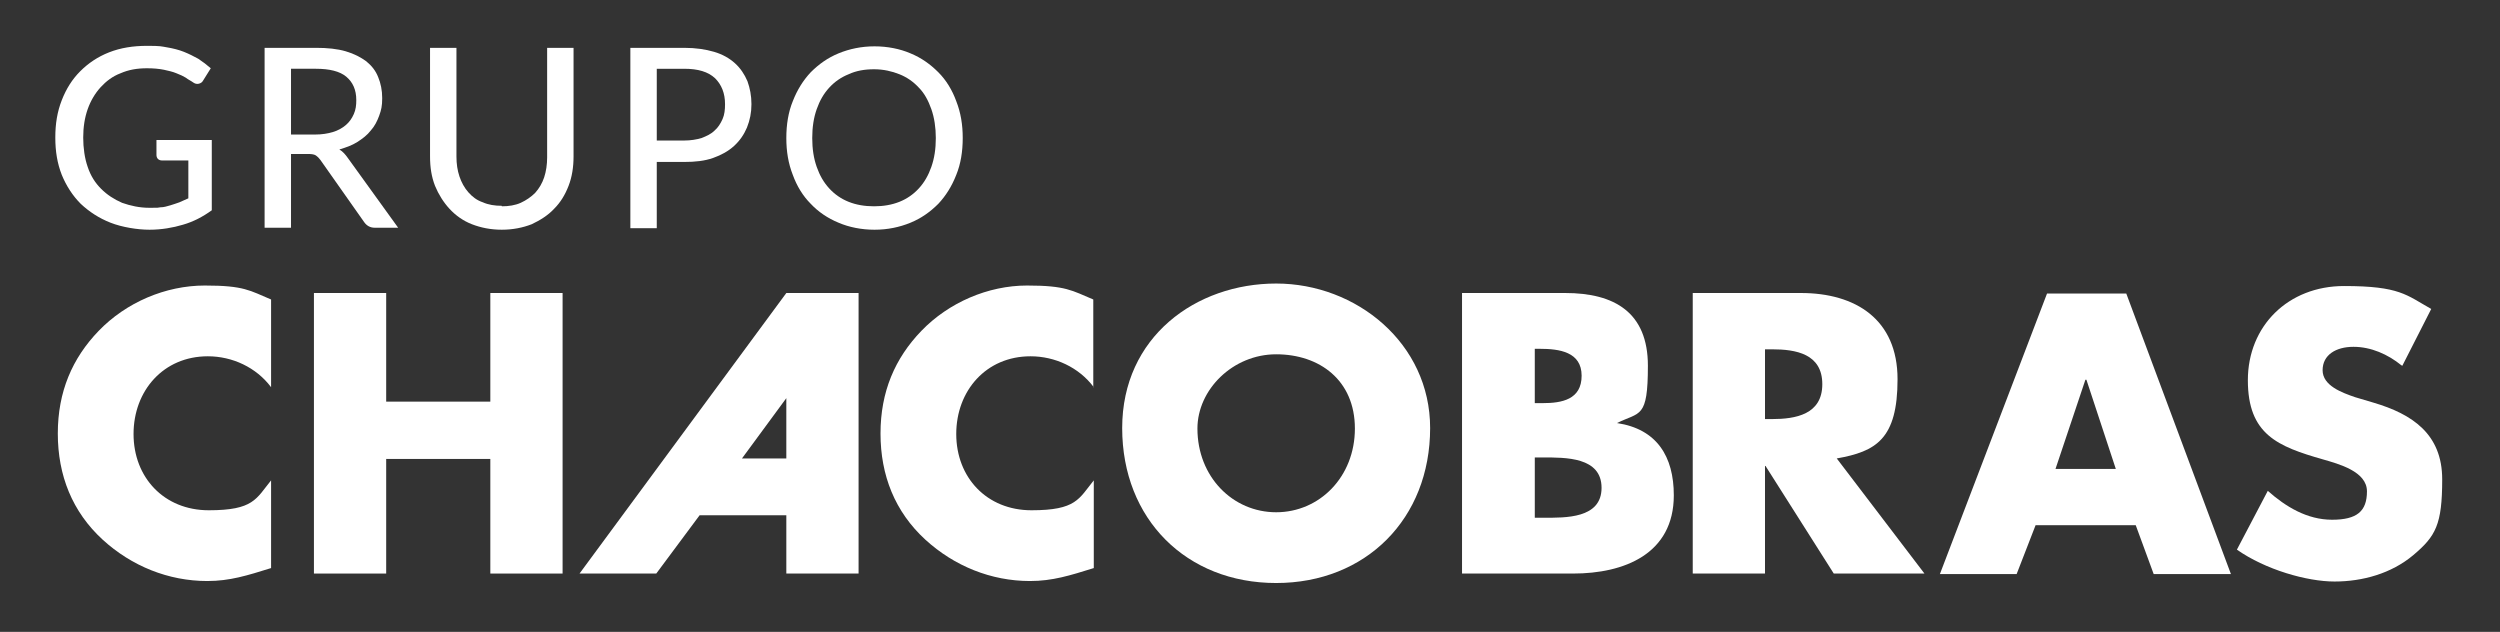 <svg xmlns="http://www.w3.org/2000/svg" id="Capa_1" data-name="Capa 1" viewBox="0 0 501.7 126.8"><rect x="0" y="0" width="501.7" height="126.8" fill="#333333" stroke="none"/><defs><style>      .cls-1 {        fill: #fff;        stroke-width: 0px;      }    </style></defs><g><path class="cls-1" d="M42.5,28.1v14.1c-1.8,1.3-3.7,2.3-5.8,2.9-2,.6-4.3,1-6.7,1s-5.5-.5-7.8-1.4c-2.3-.9-4.3-2.2-6-3.8-1.6-1.6-2.9-3.6-3.8-5.8-.9-2.3-1.3-4.7-1.3-7.5s.4-5.2,1.3-7.5c.9-2.3,2.1-4.2,3.7-5.8,1.6-1.6,3.5-2.9,5.8-3.8,2.3-.9,4.8-1.3,7.6-1.3s2.8.1,4,.3c1.2.2,2.4.5,3.4.9s2,.9,2.9,1.4c.9.6,1.7,1.2,2.5,1.9l-1.5,2.4c-.2.4-.5.6-.9.7-.4.1-.8,0-1.2-.3-.4-.3-.9-.5-1.4-.9-.5-.3-1.1-.6-1.9-.9-.7-.3-1.6-.5-2.5-.7-1-.2-2.1-.3-3.4-.3-2,0-3.7.3-5.3,1-1.6.6-2.9,1.6-4,2.8-1.1,1.2-2,2.7-2.6,4.4s-.9,3.6-.9,5.7.3,4.2.9,5.9c.6,1.8,1.5,3.2,2.7,4.4,1.2,1.2,2.6,2.1,4.2,2.8,1.7.6,3.5,1,5.5,1s1.5,0,2.2-.1c.7,0,1.3-.2,2-.4s1.2-.4,1.8-.6c.6-.3,1.2-.5,1.8-.8v-7.6h-5.3c-.3,0-.6-.1-.8-.3-.2-.2-.3-.5-.3-.8v-3h11.2Z"></path><path class="cls-1" d="M79.9,45.7h-4.7c-.9,0-1.6-.4-2.1-1.1l-8.8-12.5c-.3-.4-.6-.7-.9-.9s-.8-.3-1.5-.3h-3.5v14.8h-5.3V9.6h10.3c2.3,0,4.3.2,6,.7,1.7.5,3,1.2,4.1,2,1.1.9,1.9,1.9,2.4,3.2.5,1.2.8,2.6.8,4.2s-.2,2.4-.6,3.5-.9,2.1-1.7,3c-.7.9-1.6,1.6-2.7,2.3s-2.3,1.1-3.6,1.5c.7.4,1.2,1,1.7,1.7l10.1,14ZM63.2,27c1.4,0,2.6-.2,3.6-.5,1-.3,1.9-.8,2.6-1.4.7-.6,1.2-1.3,1.6-2.2s.5-1.8.5-2.8c0-2.1-.7-3.6-2-4.7s-3.4-1.6-6.1-1.6h-5v13.2h4.8Z"></path><path class="cls-1" d="M100.7,41.4c1.4,0,2.7-.2,3.8-.7,1.1-.5,2.1-1.2,2.9-2,.8-.9,1.4-1.9,1.8-3.1.4-1.2.6-2.6.6-4V9.6h5.3v21.8c0,2.1-.3,4.1-1,5.9-.7,1.8-1.6,3.3-2.9,4.6-1.2,1.3-2.8,2.3-4.5,3.1-1.8.7-3.8,1.1-6,1.1s-4.2-.4-6-1.1c-1.8-.7-3.3-1.8-4.5-3.1-1.2-1.3-2.2-2.9-2.9-4.6-.7-1.8-1-3.7-1-5.9V9.6h5.3v21.8c0,1.5.2,2.8.6,4,.4,1.2,1,2.3,1.8,3.2.8.9,1.7,1.6,2.9,2,1.1.5,2.4.7,3.8.7Z"></path><path class="cls-1" d="M137.3,9.6c2.3,0,4.3.3,6,.8,1.7.5,3.1,1.3,4.2,2.3,1.1,1,1.9,2.2,2.5,3.6.5,1.4.8,2.9.8,4.6s-.3,3.2-.9,4.7c-.6,1.4-1.4,2.6-2.6,3.7-1.1,1-2.5,1.8-4.2,2.4-1.7.6-3.6.8-5.8.8h-5.5v13.3h-5.3V9.6h10.8ZM137.3,28.2c1.3,0,2.5-.2,3.5-.5,1-.4,1.9-.8,2.6-1.5.7-.6,1.2-1.4,1.6-2.3s.5-1.9.5-3c0-2.2-.7-3.9-2-5.2-1.4-1.3-3.4-1.9-6.2-1.9h-5.5v14.4h5.5Z"></path><path class="cls-1" d="M193.2,27.7c0,2.7-.4,5.2-1.3,7.4-.9,2.3-2.1,4.2-3.6,5.8-1.6,1.6-3.4,2.9-5.6,3.8-2.2.9-4.6,1.4-7.2,1.4s-5.1-.5-7.2-1.4c-2.2-.9-4.1-2.2-5.6-3.8-1.6-1.6-2.8-3.6-3.6-5.8-.9-2.3-1.3-4.7-1.3-7.4s.4-5.2,1.3-7.4c.9-2.3,2.1-4.2,3.6-5.8,1.6-1.6,3.4-2.9,5.6-3.8s4.6-1.4,7.2-1.4,5.1.5,7.2,1.4c2.2.9,4,2.2,5.6,3.8,1.6,1.6,2.8,3.6,3.6,5.8.9,2.3,1.3,4.7,1.3,7.4ZM187.8,27.7c0-2.1-.3-4.1-.9-5.8s-1.4-3.2-2.5-4.3c-1.1-1.2-2.4-2.1-3.9-2.7-1.5-.6-3.2-1-5.1-1s-3.6.3-5.1,1c-1.5.6-2.8,1.5-3.9,2.7-1.1,1.2-1.9,2.6-2.5,4.3s-.9,3.6-.9,5.8.3,4.1.9,5.8c.6,1.7,1.4,3.1,2.5,4.3,1.1,1.2,2.4,2.1,3.9,2.7,1.5.6,3.2.9,5.1.9s3.6-.3,5.1-.9c1.5-.6,2.8-1.5,3.9-2.7,1.1-1.2,1.9-2.6,2.5-4.3.6-1.7.9-3.6.9-5.8Z"></path></g><path class="cls-1" d="M148.9,92l8.9-12.1v12.1h-8.9ZM157.8,58.8l-41.5,56.3h15.4l8.7-11.7h17.4v11.7h14.5v-56.3h-14.5Z"></path><path class="cls-1" d="M54.4,77.7c-3-4-7.8-6.2-12.7-6.2-8.9,0-14.9,6.9-14.9,15.6s6.1,15.3,15.1,15.3,9.5-2.3,12.5-6v17.6c-4.8,1.5-8.3,2.6-12.8,2.6-7.8,0-15.2-3-21-8.3-6.1-5.6-9-12.9-9-21.3s2.9-15.1,8.2-20.6c5.5-5.7,13.4-9.1,21.3-9.1s9,1,13.3,2.8v17.6Z"></path><polygon class="cls-1" points="98.4 80.6 98.4 58.8 112.9 58.8 112.9 115.1 98.4 115.1 98.4 92.1 77.5 92.1 77.5 115.1 63 115.1 63 58.8 77.5 58.8 77.5 80.6 98.4 80.6"></polygon><path class="cls-1" d="M219.5,77.7c-3-4-7.8-6.2-12.7-6.2-8.9,0-14.9,6.9-14.9,15.6s6.1,15.3,15.1,15.3,9.5-2.3,12.5-6v17.6c-4.8,1.5-8.3,2.6-12.8,2.6-7.8,0-15.2-3-21-8.3-6.1-5.6-9-12.9-9-21.3s2.9-15.1,8.2-20.6c5.5-5.7,13.4-9.1,21.2-9.1s9,1,13.3,2.8v17.6Z"></path><path class="cls-1" d="M240.3,86c0,9.7,7.1,16.8,15.8,16.8s15.8-7.1,15.8-16.8-7.1-14.9-15.8-14.9-15.8,7.1-15.8,14.9M287,85.9c0,18.2-12.9,31.1-30.9,31.1s-30.9-12.8-30.9-31.1,14.8-29,30.9-29,30.9,12,30.9,29"></path><path class="cls-1" d="M307.9,103.9h1.9c4.3,0,11.6.2,11.6-6s-7.2-6.1-11.9-6.1h-1.5v12.1ZM307.9,80.9h1.7c3.8,0,7.8-.7,7.8-5.5s-4.5-5.4-8.4-5.4h-1v10.9ZM293.4,115.1v-56.3h20.7c9.9,0,16.6,3.9,16.6,14.6s-1.6,9.2-6.2,11.5h0c8,1.2,11.4,6.7,11.4,14.5,0,11.8-10,15.7-20.2,15.7h-22.4Z"></path><path class="cls-1" d="M354.2,84.1h1.4c4.7,0,10.1-.9,10.1-7s-5.3-7-10.1-7h-1.4v14ZM386.1,115.1h-18.1l-13.7-21.6h-.1v21.6h-14.5v-56.3h21.7c11,0,19.4,5.3,19.4,17.3s-4.3,14.5-12.2,15.9l17.6,23.1Z"></path><path class="cls-1" d="M418.6,76.2h-.1l-6,17.9h12.1l-5.9-17.9ZM408.5,105.4l-3.8,9.8h-15.4l21.5-56.3h15.9l21,56.3h-15.5l-3.6-9.8h-20Z"></path><path class="cls-1" d="M481.9,73.3c-2.7-2.2-6.1-3.7-9.6-3.7s-6.2,1.6-6.2,4.7,3.9,4.5,6.5,5.4l3.7,1.1c7.8,2.3,13.8,6.3,13.8,15.4s-1.3,11.4-5.8,15.2c-4.4,3.7-10.2,5.3-15.8,5.3s-13.9-2.4-19.6-6.4l6.2-11.8c3.6,3.2,7.9,5.8,12.9,5.8s7-1.7,7-5.7-5.7-5.5-8.8-6.4c-9.1-2.6-15.1-5-15.1-15.9s8.1-18.9,19.3-18.9,12.5,1.8,17.5,4.6l-5.8,11.4Z"></path></svg>